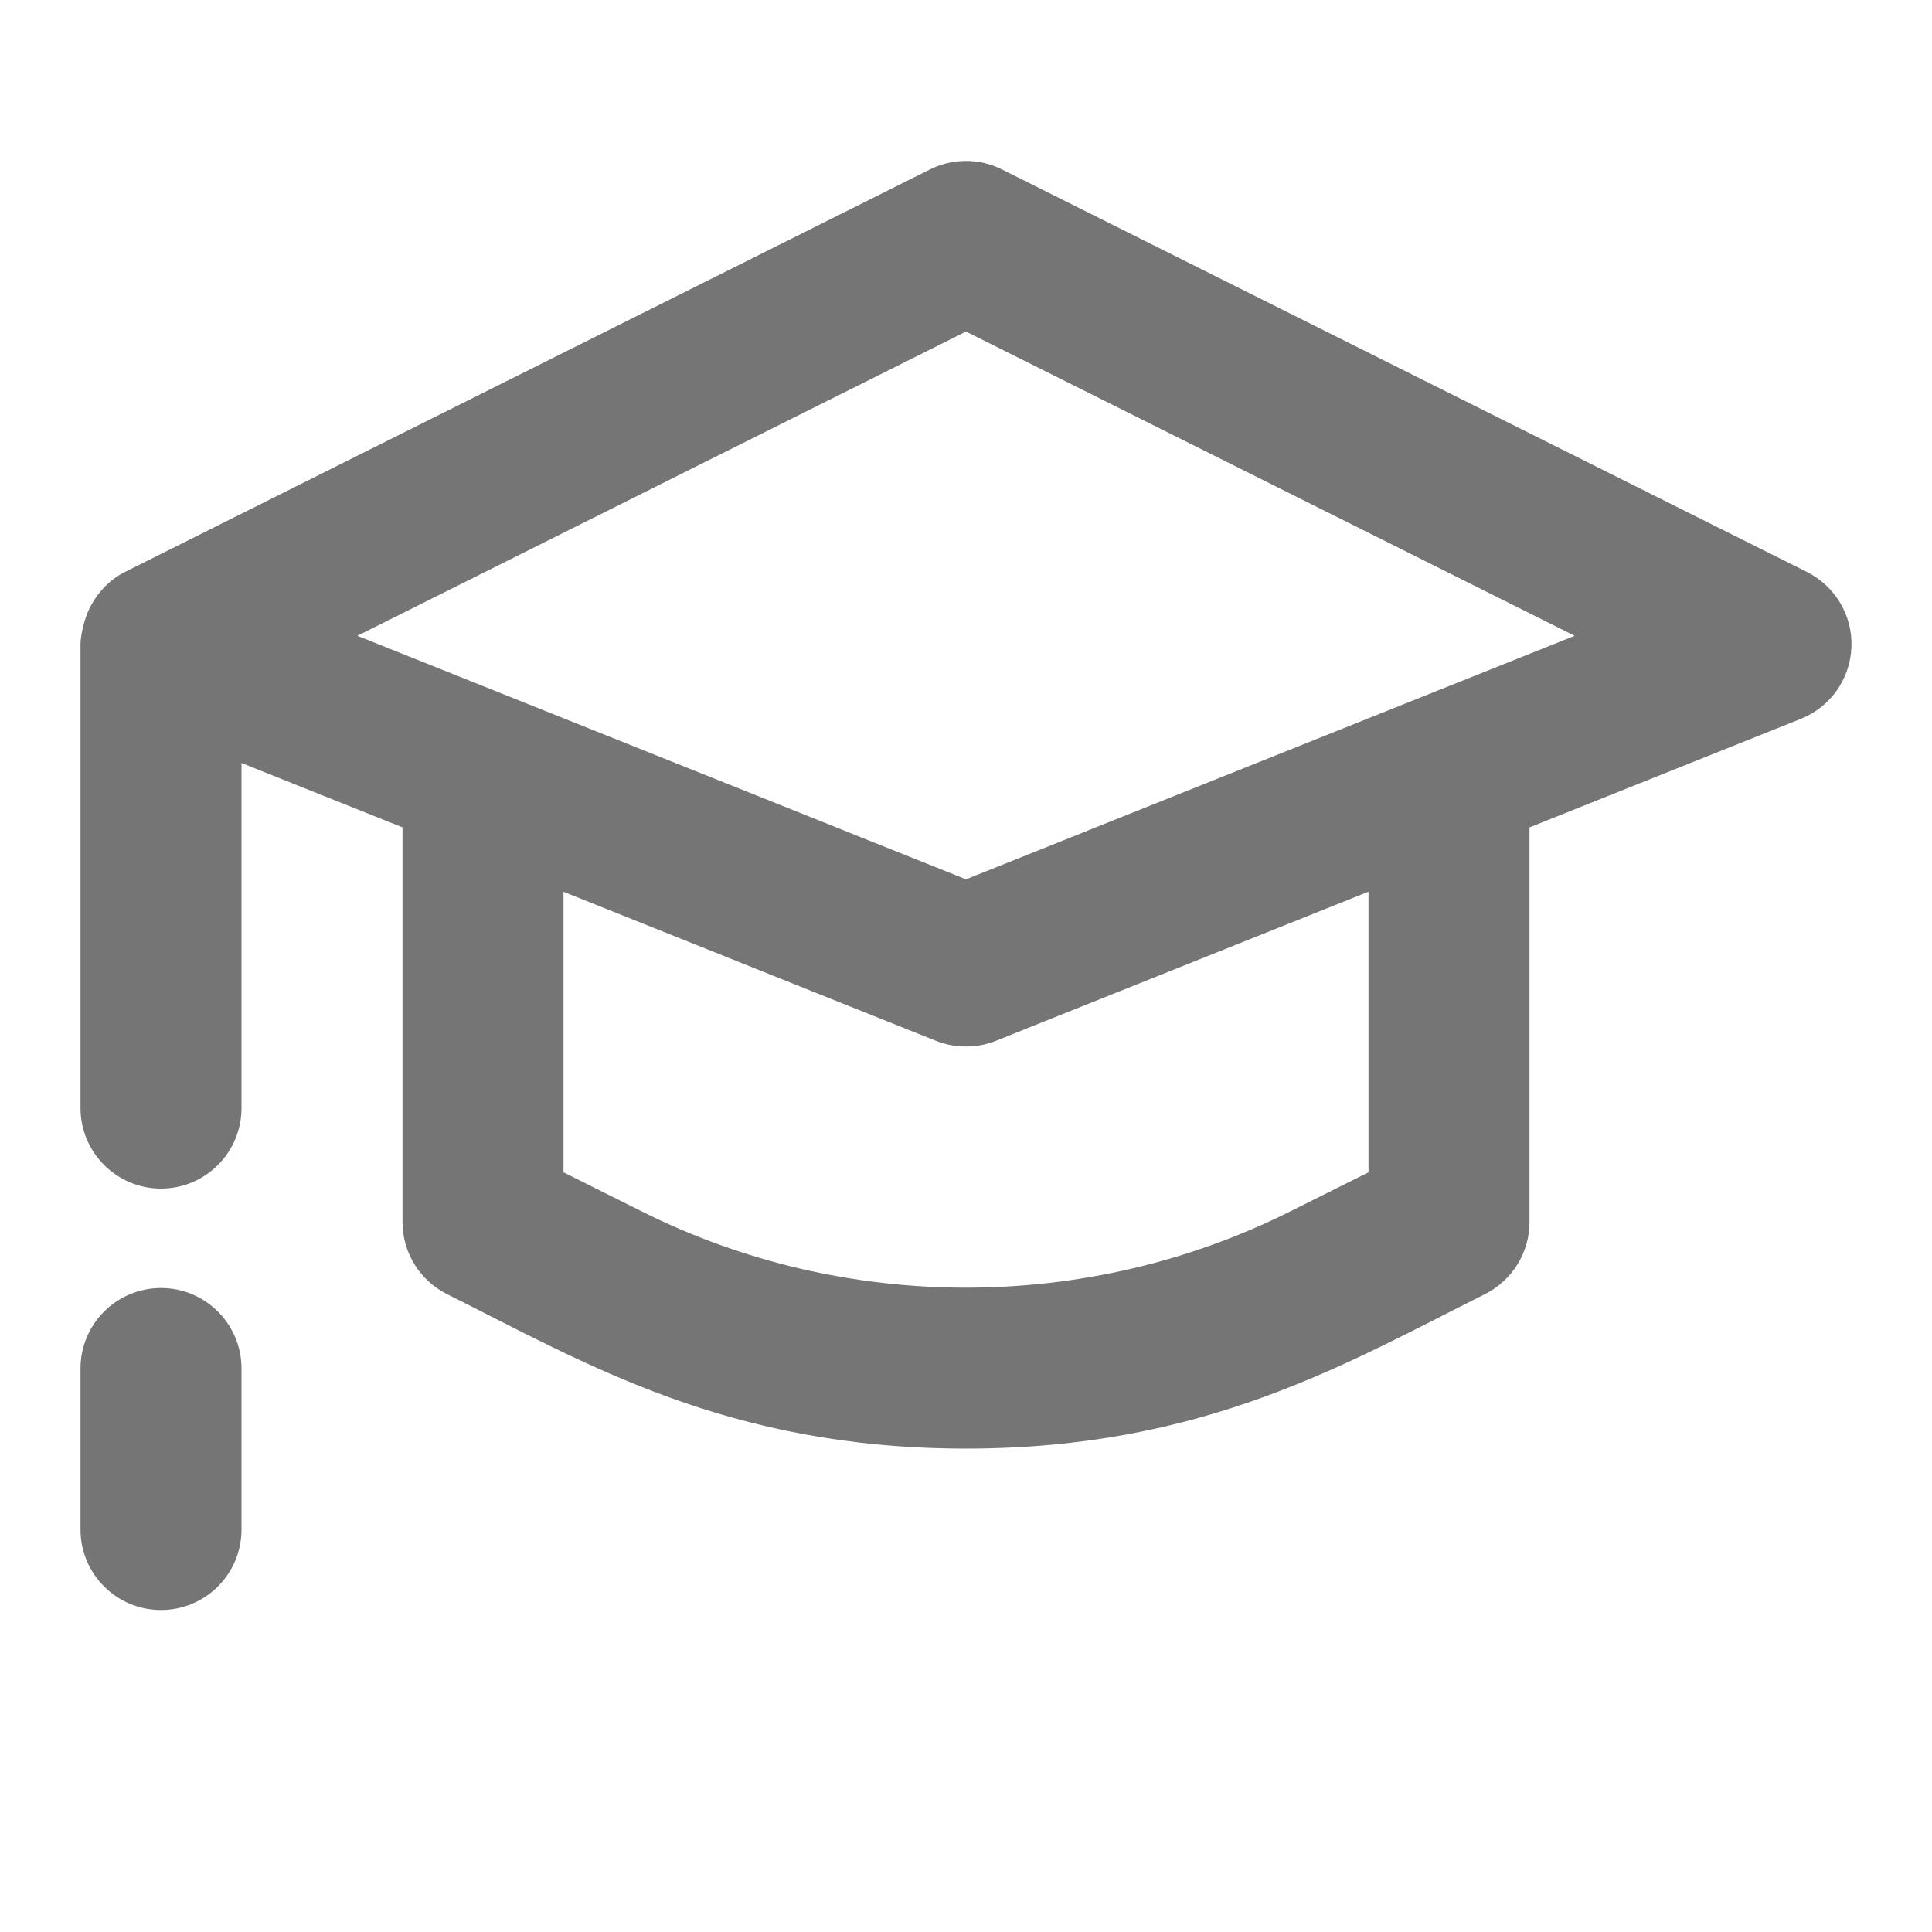 <?xml version="1.0" encoding="utf-8"?>
<!-- Generator: Adobe Illustrator 16.0.0, SVG Export Plug-In . SVG Version: 6.00 Build 0)  -->
<!DOCTYPE svg PUBLIC "-//W3C//DTD SVG 1.1//EN" "http://www.w3.org/Graphics/SVG/1.1/DTD/svg11.dtd">
<svg version="1.1" xmlns="http://www.w3.org/2000/svg" xmlns:xlink="http://www.w3.org/1999/xlink" x="0px" y="0px" width="24px"
	 height="24px" viewBox="0 0 24 24" enable-background="new 0 0 24 24" xml:space="preserve">
<g id="Frames-24px">
	<rect fill="none" width="24" height="24"/>
</g>
<g id="Solid">
	<g>
		<path fill="#757575" d="M22.447,7.105l-10-5c-0.281-0.141-0.613-0.141-0.895,0l-10,5c-0.201,0.1-0.354,0.273-0.445,0.463
			C1.047,7.69,1,7.898,1,8v5.765c0,0.551,0.448,1,1,1s1-0.449,1-1V9.478l2,0.8v4.903c0,0.379,0.214,0.725,0.553,0.895
			c1.719,0.859,3.486,1.919,6.447,1.919s4.729-1.061,6.447-1.919C18.786,15.905,19,15.56,19,15.181v-4.903l3.372-1.349
			c0.365-0.146,0.611-0.493,0.627-0.887C23.016,7.648,22.799,7.283,22.447,7.105z M17,14.563l-0.975,0.487
			c-2.521,1.261-5.53,1.261-8.05,0L7,14.563v-3.485l4.628,1.852C11.748,12.978,11.874,13,12,13s0.252-0.022,0.372-0.071L17,11.077
			V14.563z M12,10.923L4.439,7.898L12,4.119l7.561,3.779L12,10.923z"/>
		<path fill="#757575" d="M2,16c-0.552,0-1,0.448-1,1v2c0,0.553,0.448,1,1,1s1-0.447,1-1v-2C3,16.448,2.552,16,2,16z"/>
	</g>
</g>
</svg>

